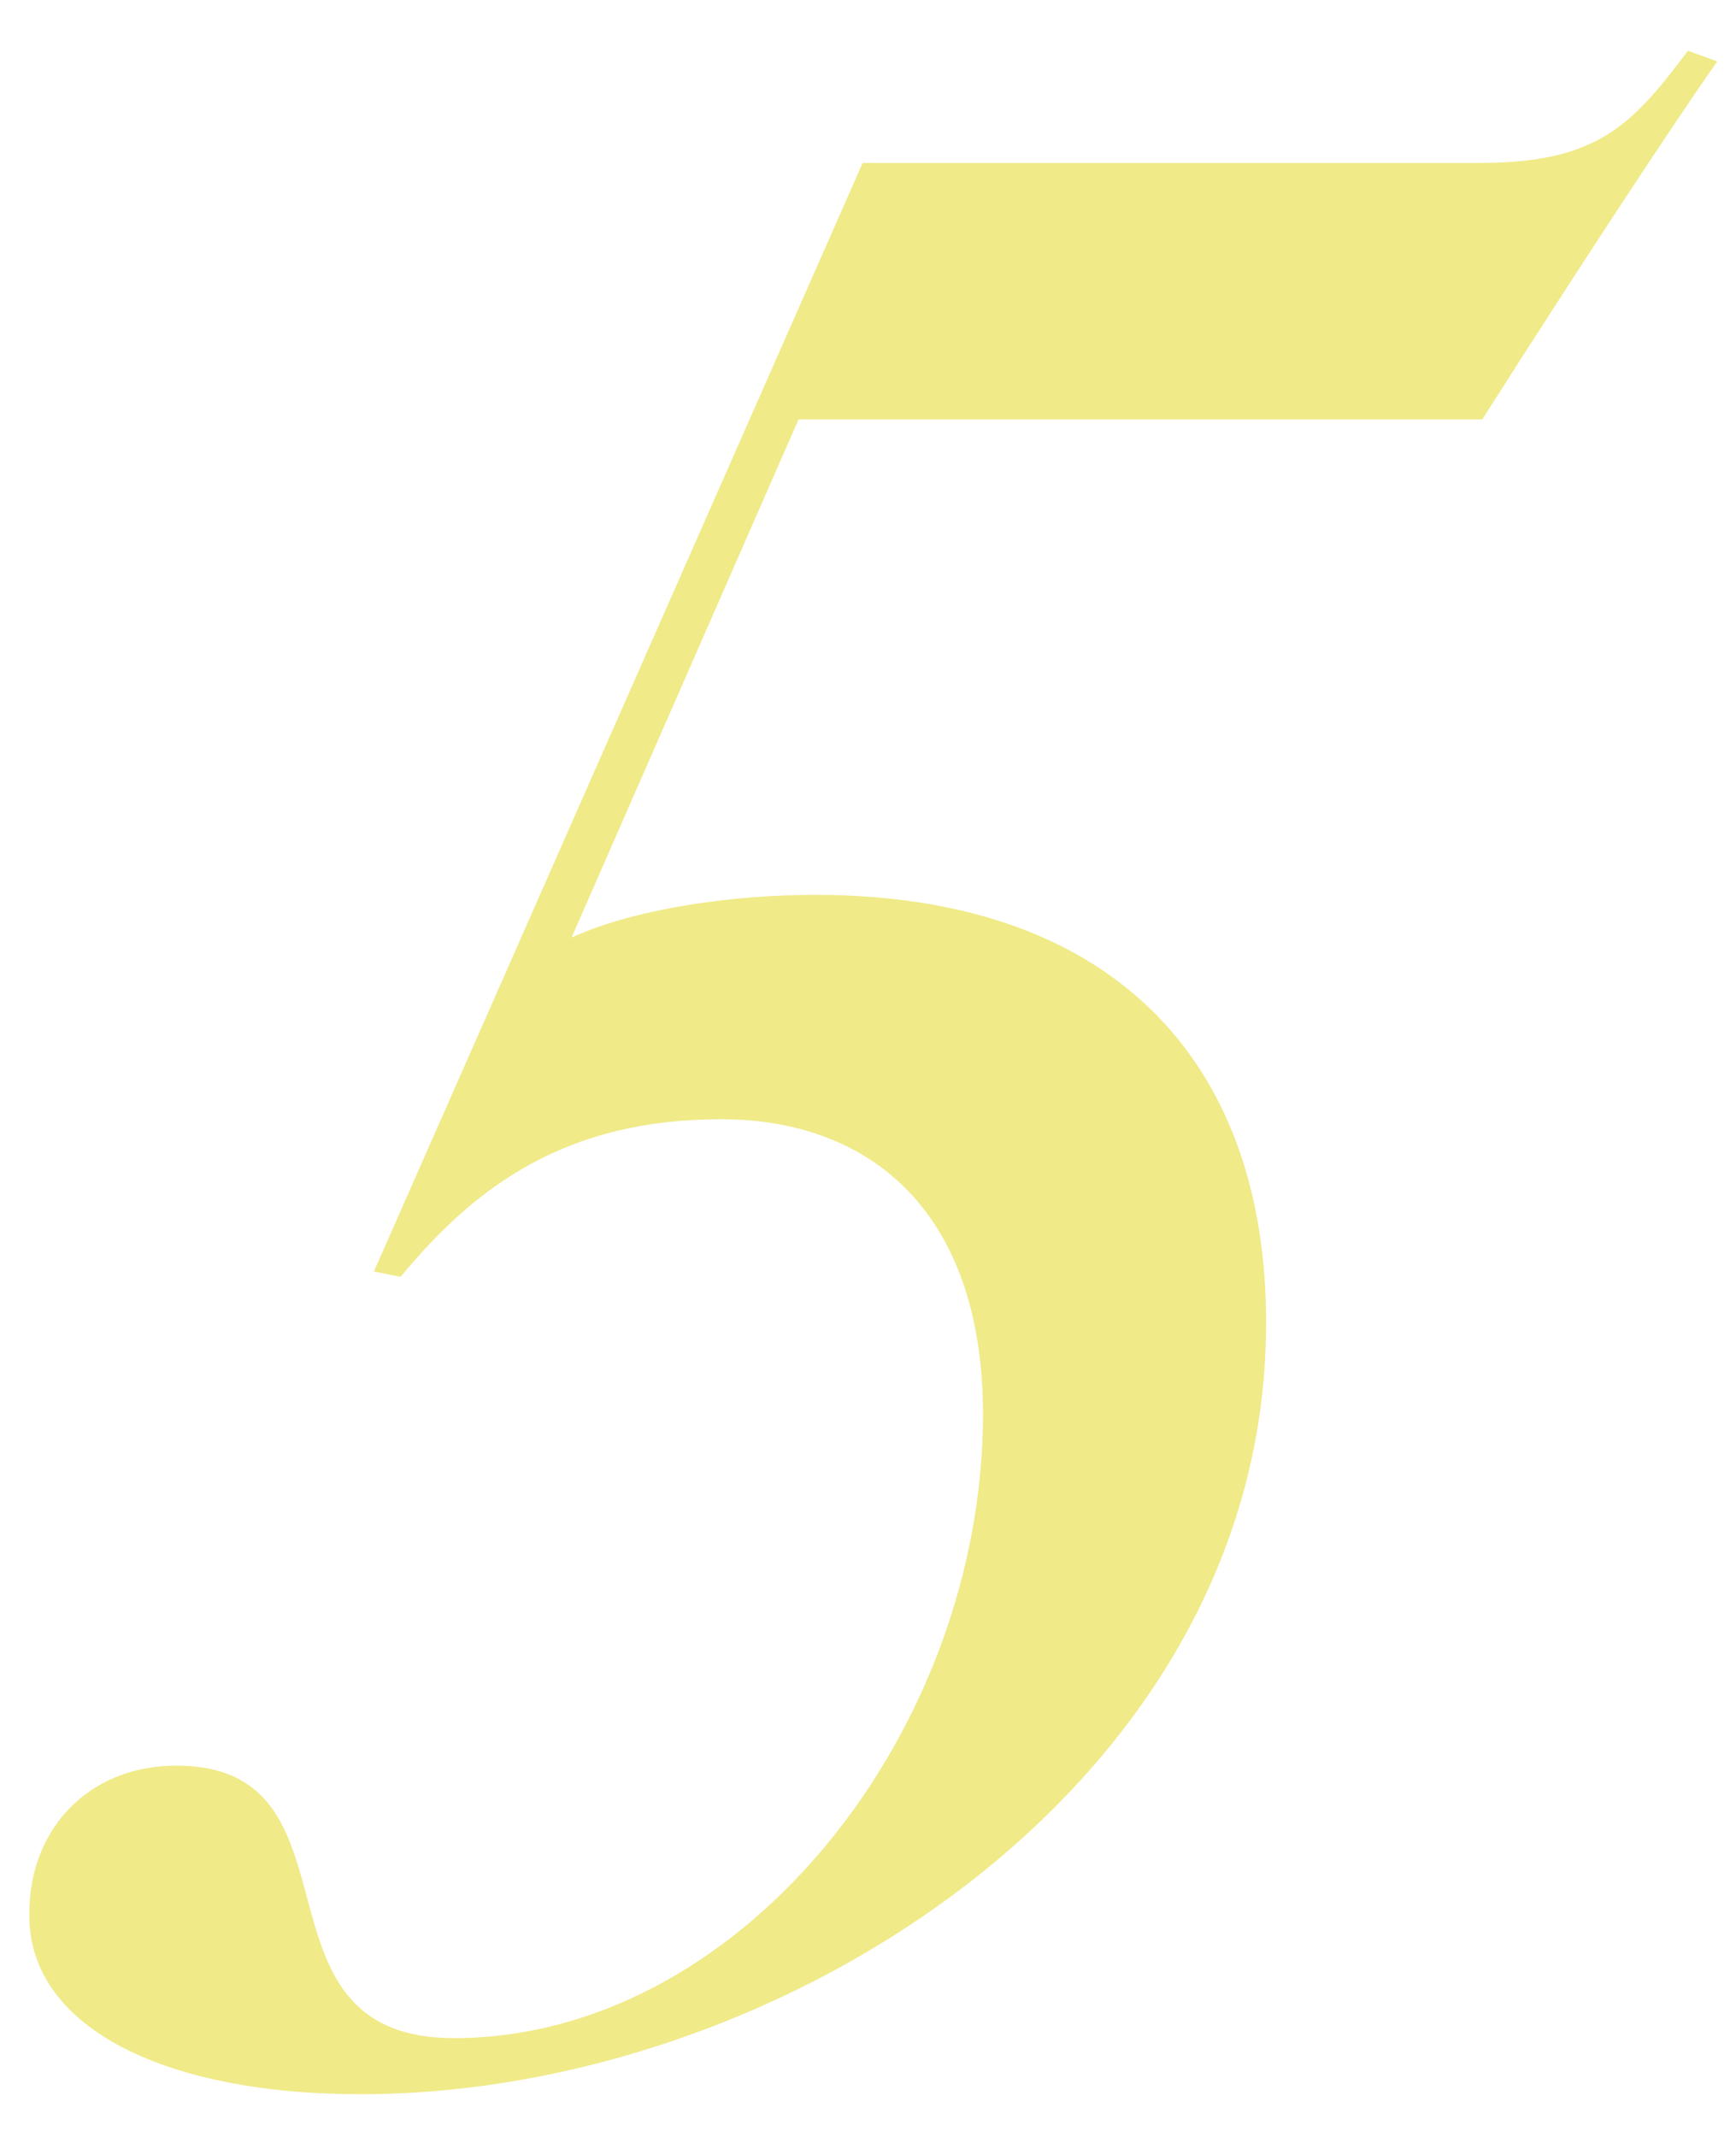 <svg width="26" height="32" viewBox="0 0 26 32" fill="none" xmlns="http://www.w3.org/2000/svg">
<path d="M25.72 0.92C25.04 1.88 23.6 4.08 22.2 6.28H11.96L8.56 14.04C9.52 13.6 11 13.4 12.2 13.4C16.84 13.4 19.04 16.08 18.96 20C18.84 26.72 11.72 31.36 5.4 31.36C2.4 31.36 0.4 30.32 0.44 28.64C0.44 27.4 1.32 26.44 2.64 26.44C5.56 26.44 3.6 30.52 6.8 30.52C11 30.52 14.6 26.12 14.72 21.4C14.8 18.16 13.04 16.76 10.8 16.76C8.48 16.76 7.12 17.76 6 19.12L5.6 19.04L12.92 2.44H22.16C23.92 2.44 24.44 1.88 25.28 0.76L25.72 0.92Z" fill="#F0EA88"/>
</svg>
